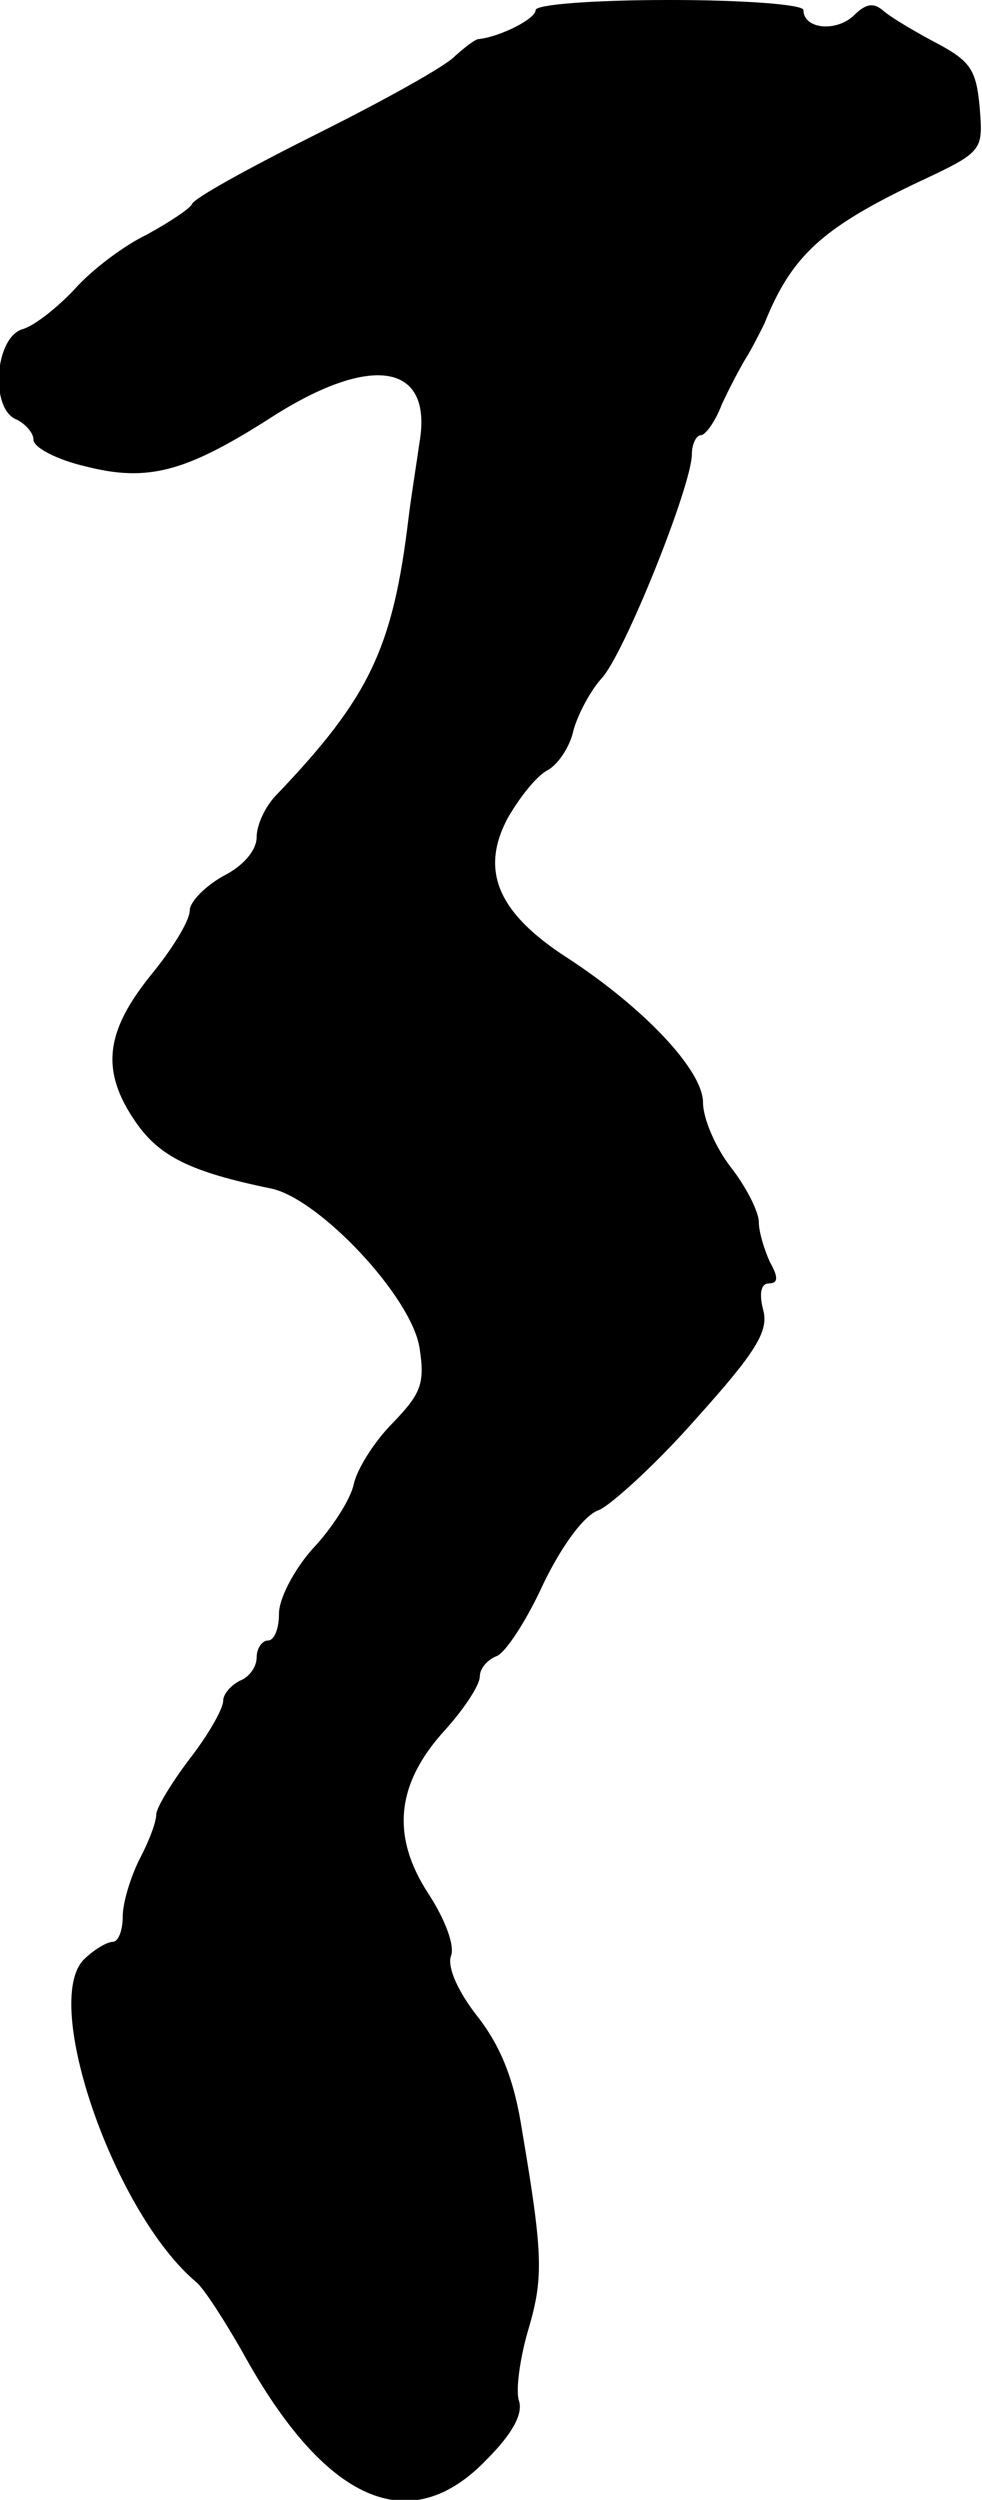 <?xml version="1.0" standalone="no"?>
<!DOCTYPE svg PUBLIC "-//W3C//DTD SVG 20010904//EN"
 "http://www.w3.org/TR/2001/REC-SVG-20010904/DTD/svg10.dtd">
<svg version="1.0" xmlns="http://www.w3.org/2000/svg"
 width="88pt" height="224pt" viewBox="0 0 88 224"
 preserveAspectRatio="xMidYMid meet">
<g transform="translate(0,224) scale(0.1,-0.1)"
fill="#000000" stroke="none">
<path d="M480 2231 c0 -8 -32 -24 -51 -26 -3 0 -12 -7 -21 -15 -8 -9 -64 -40
-124 -70 -60 -30 -111 -58 -112 -63 -2 -4 -20 -16 -40 -27 -21 -10 -50 -32
-65 -49 -15 -16 -36 -33 -47 -36 -25 -8 -29 -72 -5 -81 8 -4 15 -12 15 -18 0
-7 21 -18 47 -24 55 -14 89 -5 163 42 92 60 148 51 136 -20 -3 -21 -8 -52 -10
-69 -14 -116 -35 -160 -118 -247 -10 -10 -18 -27 -18 -38 0 -12 -12 -26 -30
-35 -16 -9 -30 -23 -30 -31 0 -9 -16 -35 -35 -58 -41 -51 -45 -86 -13 -132 21
-30 48 -44 121 -59 43 -9 126 -97 133 -143 5 -32 1 -41 -24 -67 -16 -16 -32
-41 -35 -55 -3 -14 -20 -40 -37 -58 -16 -18 -30 -44 -30 -58 0 -13 -4 -24 -10
-24 -5 0 -10 -7 -10 -15 0 -9 -7 -18 -15 -21 -8 -4 -15 -12 -15 -18 0 -7 -13
-30 -30 -52 -16 -21 -30 -44 -30 -50 0 -7 -7 -25 -15 -40 -8 -16 -15 -39 -15
-51 0 -13 -4 -23 -9 -23 -5 0 -17 -7 -26 -16 -38 -39 28 -228 101 -289 7 -6
25 -34 41 -62 74 -135 150 -169 219 -97 23 23 33 41 29 53 -3 9 1 38 8 62 14
47 14 67 -5 179 -7 46 -19 76 -40 103 -18 23 -27 44 -24 54 4 9 -5 33 -20 56
-34 52 -29 99 15 147 17 19 31 40 31 48 0 7 7 15 15 18 8 3 27 32 42 65 17 35
37 62 50 66 11 5 51 41 87 82 53 59 65 78 60 97 -4 15 -2 24 5 24 8 0 9 5 1
19 -5 11 -10 27 -10 36 0 9 -11 31 -25 49 -14 18 -25 44 -25 58 0 29 -53 85
-122 130 -62 40 -78 78 -53 125 11 19 26 38 36 43 9 5 20 21 23 36 4 14 15 35
25 46 20 21 81 173 81 201 0 9 4 17 8 17 4 0 13 12 19 28 7 15 17 34 22 42 5
8 12 22 16 30 24 60 51 85 134 125 62 29 62 29 59 68 -3 34 -8 42 -38 58 -19
10 -41 23 -48 29 -9 8 -16 7 -27 -4 -16 -15 -45 -12 -45 5 0 5 -54 9 -120 9
-68 0 -120 -4 -120 -9z"/>
</g>
</svg>
